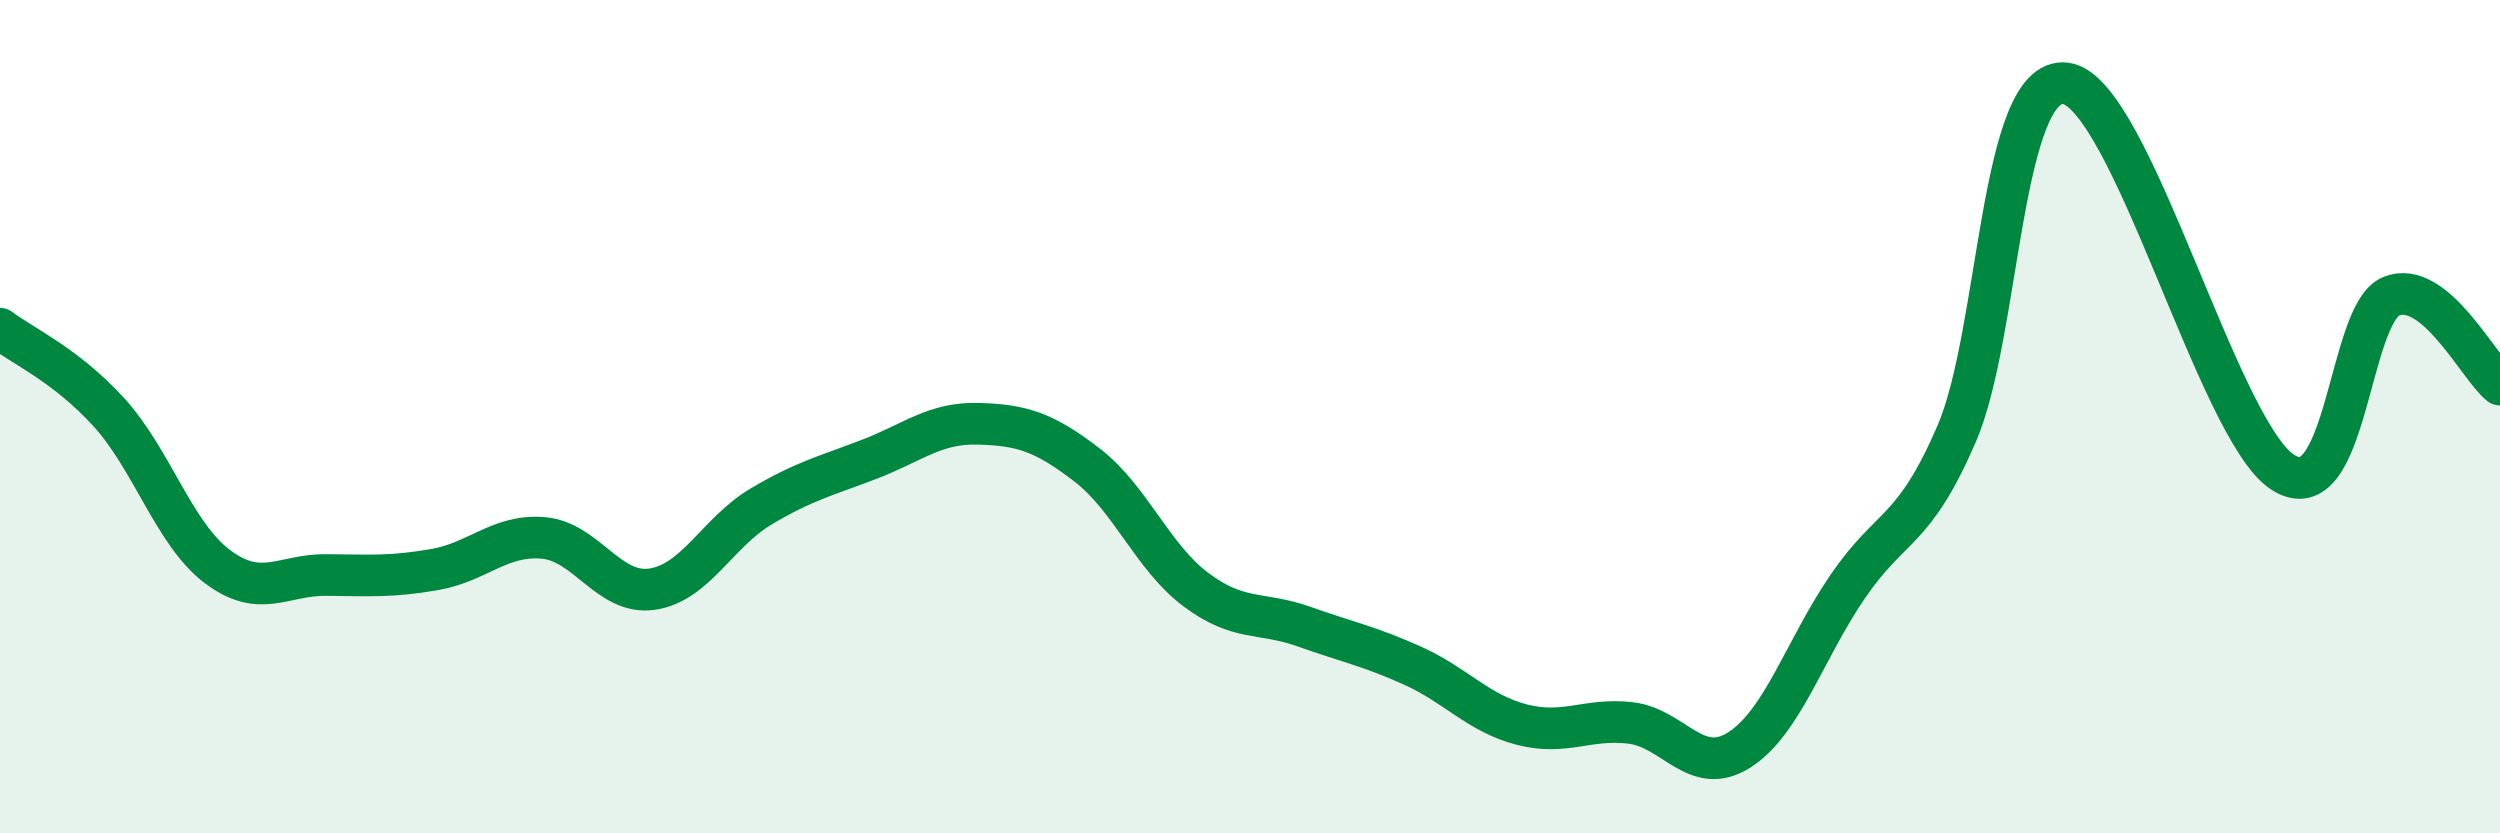 
    <svg width="60" height="20" viewBox="0 0 60 20" xmlns="http://www.w3.org/2000/svg">
      <path
        d="M 0,7.89 C 0.52,8.29 1.57,8.75 2.61,9.89 C 3.65,11.03 4.18,12.82 5.22,13.6 C 6.26,14.38 6.79,13.79 7.83,13.8 C 8.87,13.81 9.39,13.85 10.43,13.67 C 11.47,13.49 12,12.82 13.04,12.91 C 14.08,13 14.61,14.29 15.65,14.14 C 16.69,13.99 17.22,12.78 18.26,12.16 C 19.3,11.54 19.83,11.42 20.87,11.02 C 21.91,10.62 22.44,10.14 23.48,10.17 C 24.52,10.2 25.05,10.36 26.09,11.16 C 27.13,11.96 27.66,13.37 28.7,14.15 C 29.74,14.93 30.26,14.67 31.3,15.04 C 32.34,15.41 32.87,15.51 33.91,15.98 C 34.95,16.45 35.48,17.12 36.52,17.39 C 37.56,17.66 38.09,17.23 39.13,17.35 C 40.17,17.47 40.7,18.66 41.74,18 C 42.78,17.34 43.31,15.59 44.35,14.07 C 45.39,12.55 45.92,12.82 46.96,10.41 C 48,8 48.01,1.82 49.57,2 C 51.13,2.18 53.22,10.31 54.78,11.33 C 56.34,12.35 56.35,7.53 57.39,7.11 C 58.43,6.69 59.48,8.81 60,9.23L60 20L0 20Z"
        fill="#008740"
        opacity="0.1"
        stroke-linecap="round"
        stroke-linejoin="round"
      />
      <path
        d="M 0,7.89 C 0.52,8.29 1.57,8.75 2.61,9.89 C 3.65,11.03 4.18,12.82 5.22,13.6 C 6.26,14.38 6.79,13.79 7.83,13.8 C 8.87,13.81 9.39,13.85 10.43,13.67 C 11.47,13.49 12,12.82 13.04,12.91 C 14.08,13 14.61,14.29 15.65,14.14 C 16.69,13.99 17.22,12.78 18.26,12.16 C 19.3,11.54 19.83,11.42 20.87,11.02 C 21.91,10.62 22.44,10.14 23.48,10.17 C 24.52,10.2 25.05,10.36 26.09,11.16 C 27.13,11.96 27.66,13.37 28.7,14.15 C 29.74,14.93 30.26,14.67 31.3,15.04 C 32.34,15.41 32.87,15.51 33.91,15.98 C 34.95,16.45 35.48,17.12 36.52,17.39 C 37.56,17.66 38.09,17.23 39.13,17.35 C 40.17,17.47 40.7,18.66 41.74,18 C 42.78,17.34 43.31,15.59 44.35,14.07 C 45.39,12.55 45.92,12.82 46.96,10.41 C 48,8 48.01,1.82 49.57,2 C 51.13,2.18 53.22,10.31 54.78,11.33 C 56.34,12.35 56.35,7.53 57.39,7.11 C 58.43,6.69 59.48,8.81 60,9.23"
        stroke="#008740"
        stroke-width="1"
        fill="none"
        stroke-linecap="round"
        stroke-linejoin="round"
      />
    </svg>
  